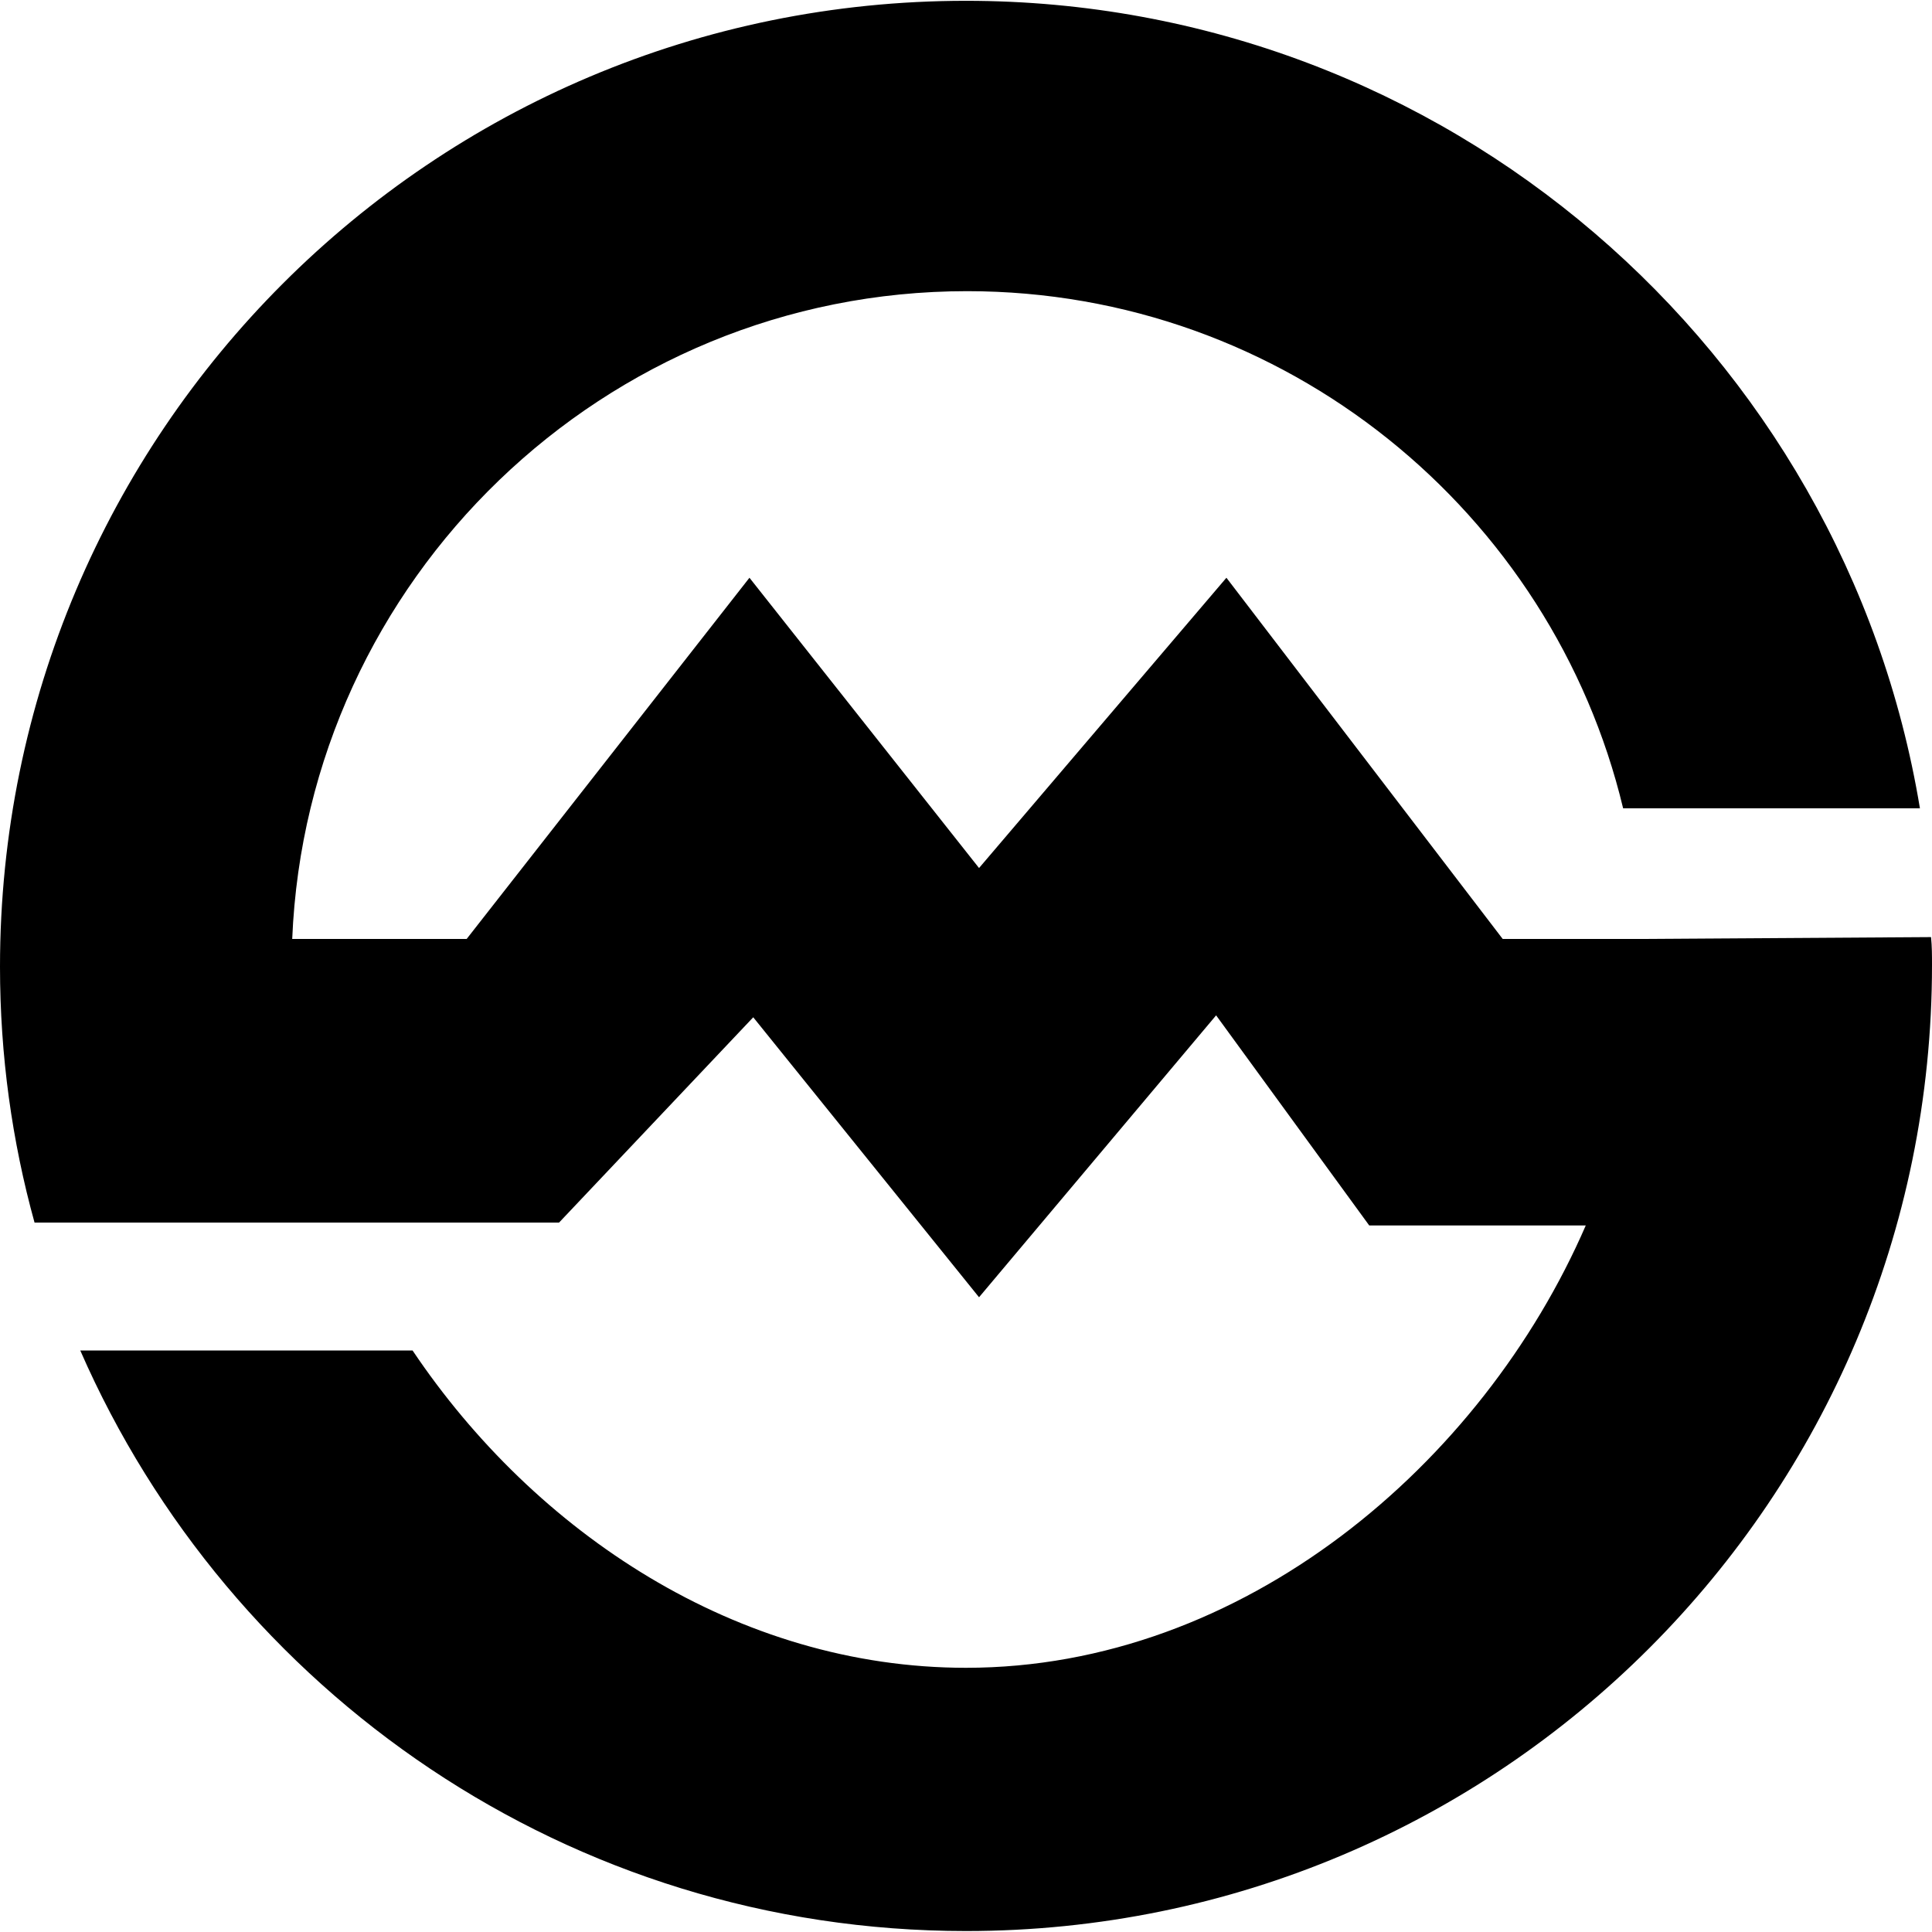 <?xml version="1.0" encoding="utf-8"?>
<!-- Generator: www.svgicons.com -->
<svg xmlns="http://www.w3.org/2000/svg" width="800" height="800" viewBox="0 0 24 24">
<path fill="currentColor" d="M20.383 11.664h-1.716l-3.432-4.487l-3.073 3.606L9.31 7.177l-3.513 4.487H3.63c.185-4.464 3.872-8.047 8.383-8.047c3.953 0 7.27 2.748 8.15 6.424h3.687C22.91 4.359 17.96.01 12 .01c-6.632 0-12 5.369-12 12c0 1.102.15 2.169.429 3.177h6.516l2.412-2.55l2.805 3.478l2.945-3.502l1.902 2.61h2.69c-1.287 2.967-4.256 5.495-7.699 5.495c-2.84 0-5.357-1.681-6.875-3.942H.997C2.852 21.02 7.072 23.988 12 23.988c6.632 0 12-5.368 12-12c0-.116 0-.231-.012-.347z"/>
</svg>